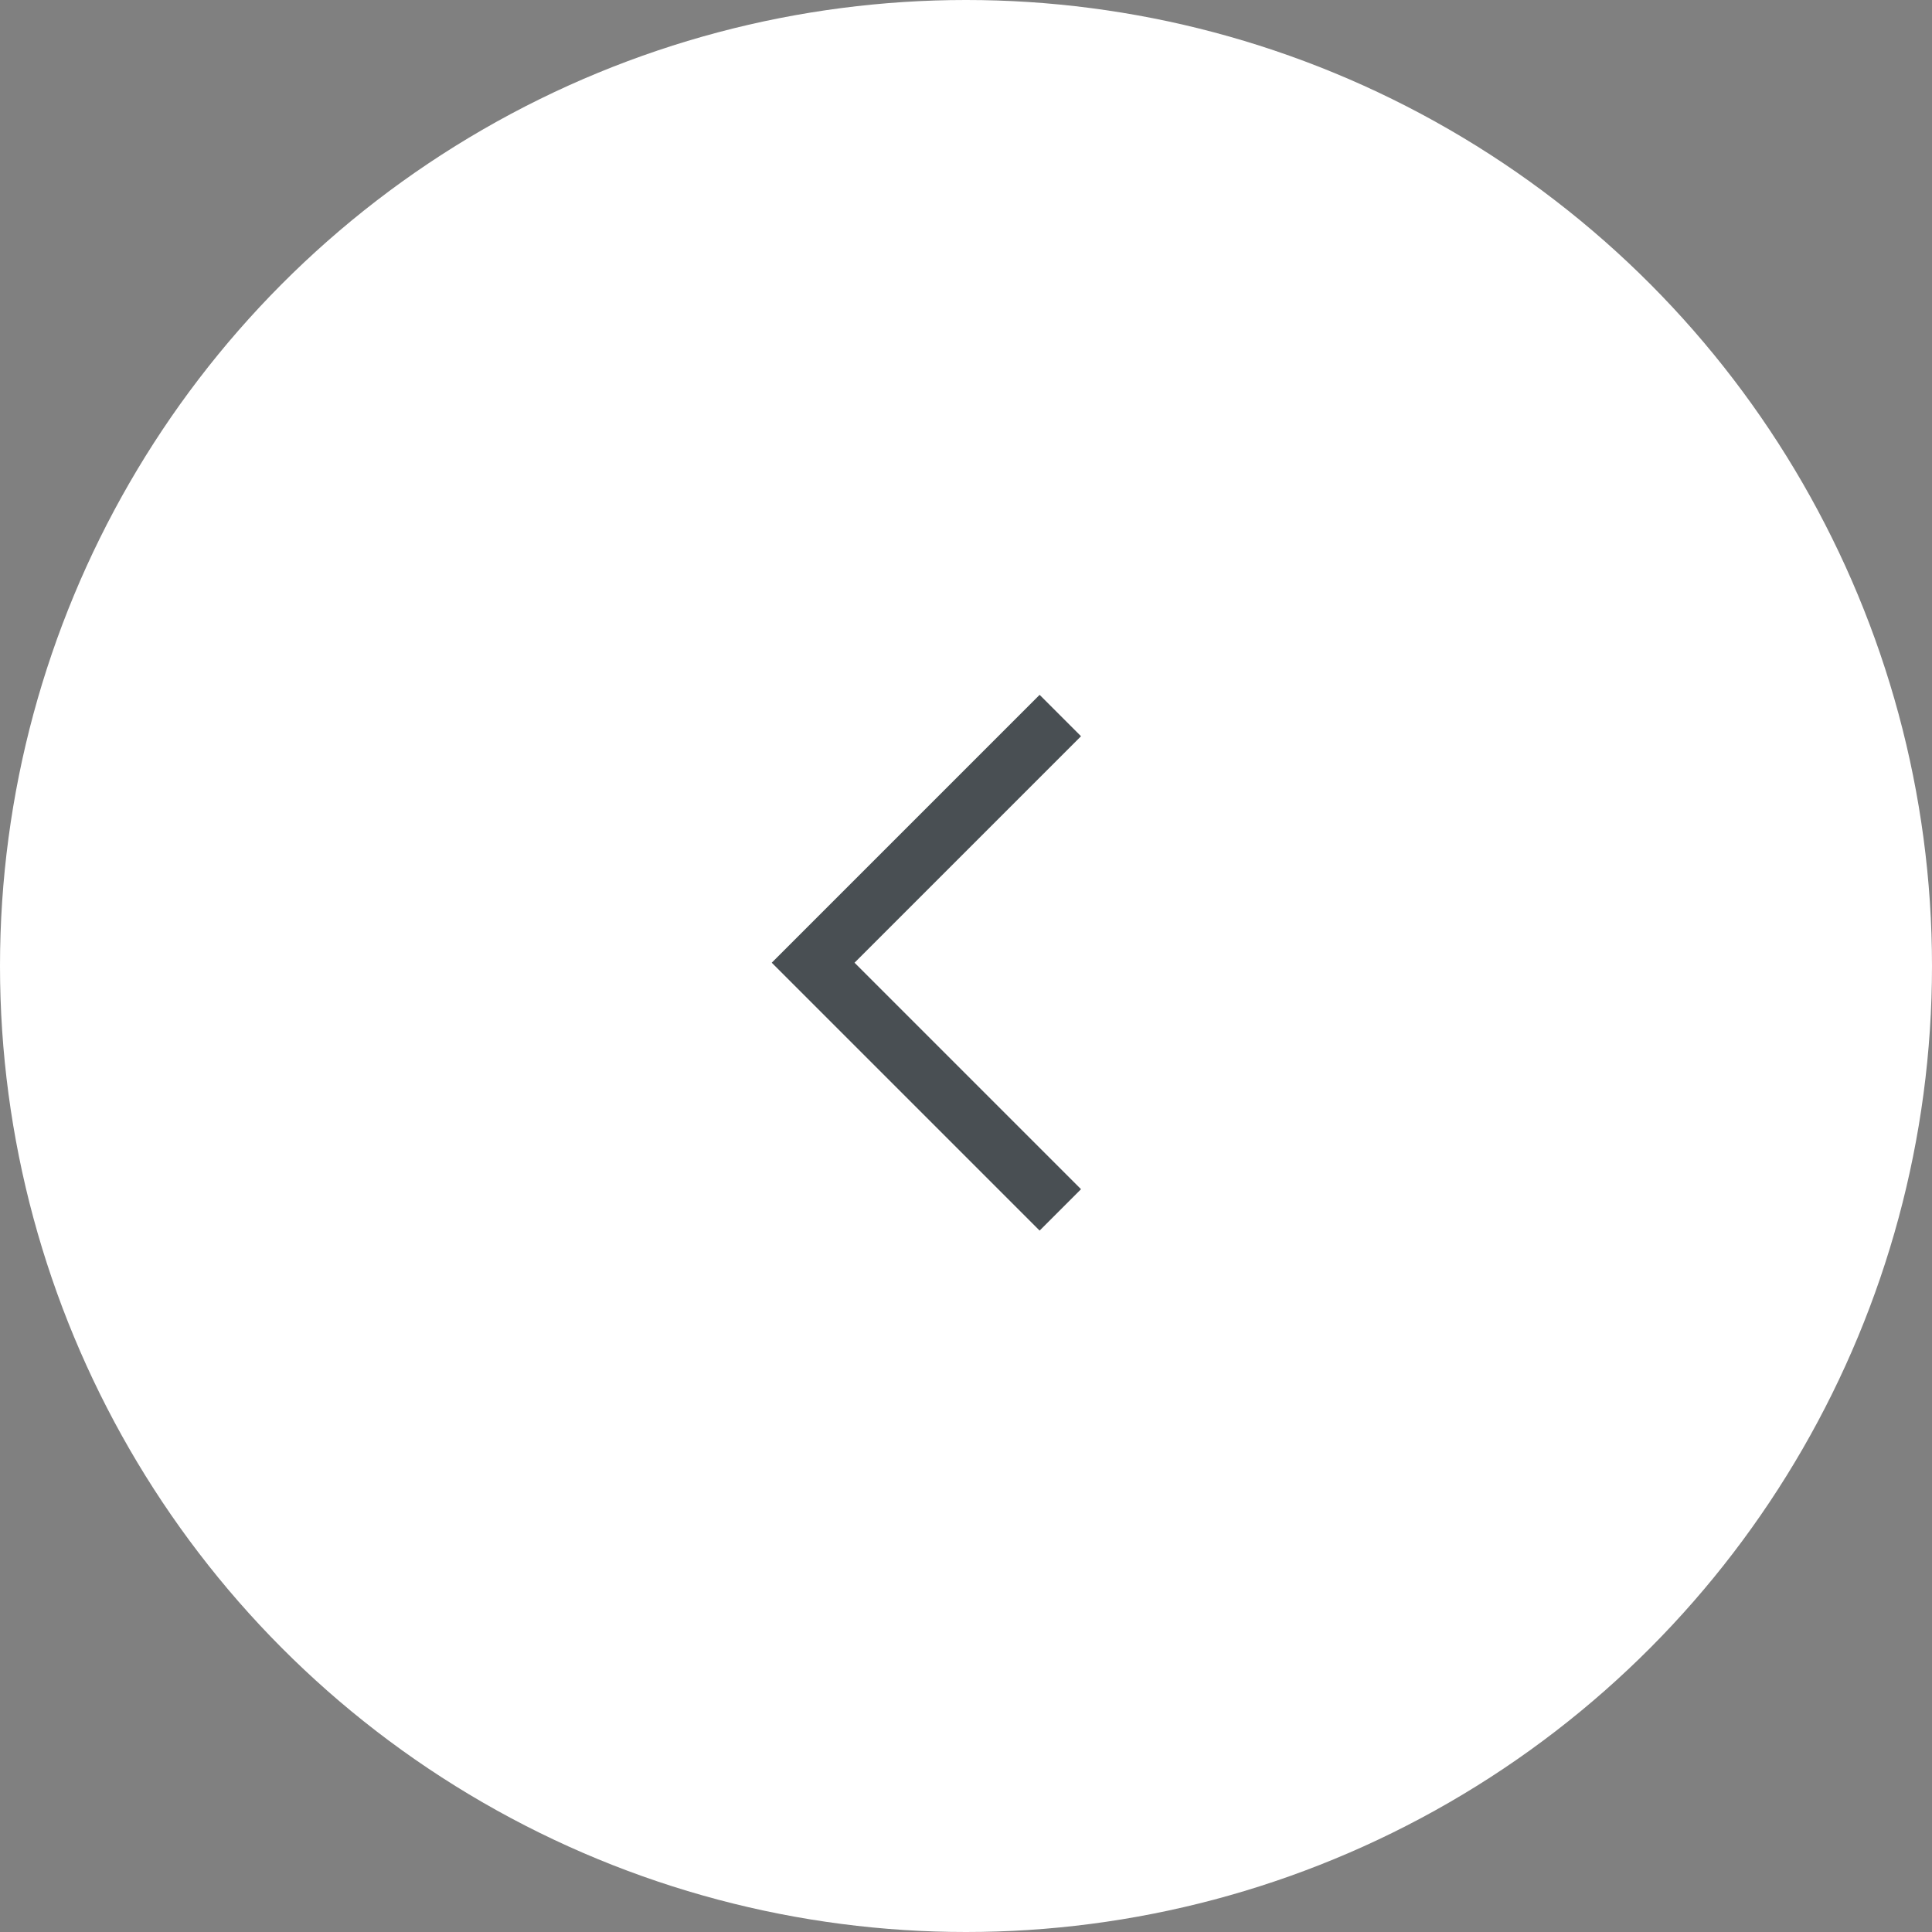 <svg id="グループ_101" data-name="グループ 101" xmlns="http://www.w3.org/2000/svg" width="33" height="33" viewBox="0 0 33 33">
  <rect x="0" y="0" width="33" height="33" fill="#808080" stroke="none"/>
  <circle id="楕円形_22" data-name="楕円形 22" cx="16.5" cy="16.5" r="16.5" fill="#fff"/>
  <path id="パス_27546" data-name="パス 27546" d="M910.782,829l-4.222,4.222,4.222,4.222" transform="translate(-892.671 -816.778)" fill="none" stroke="#494f53" stroke-width="1"/>
</svg>

